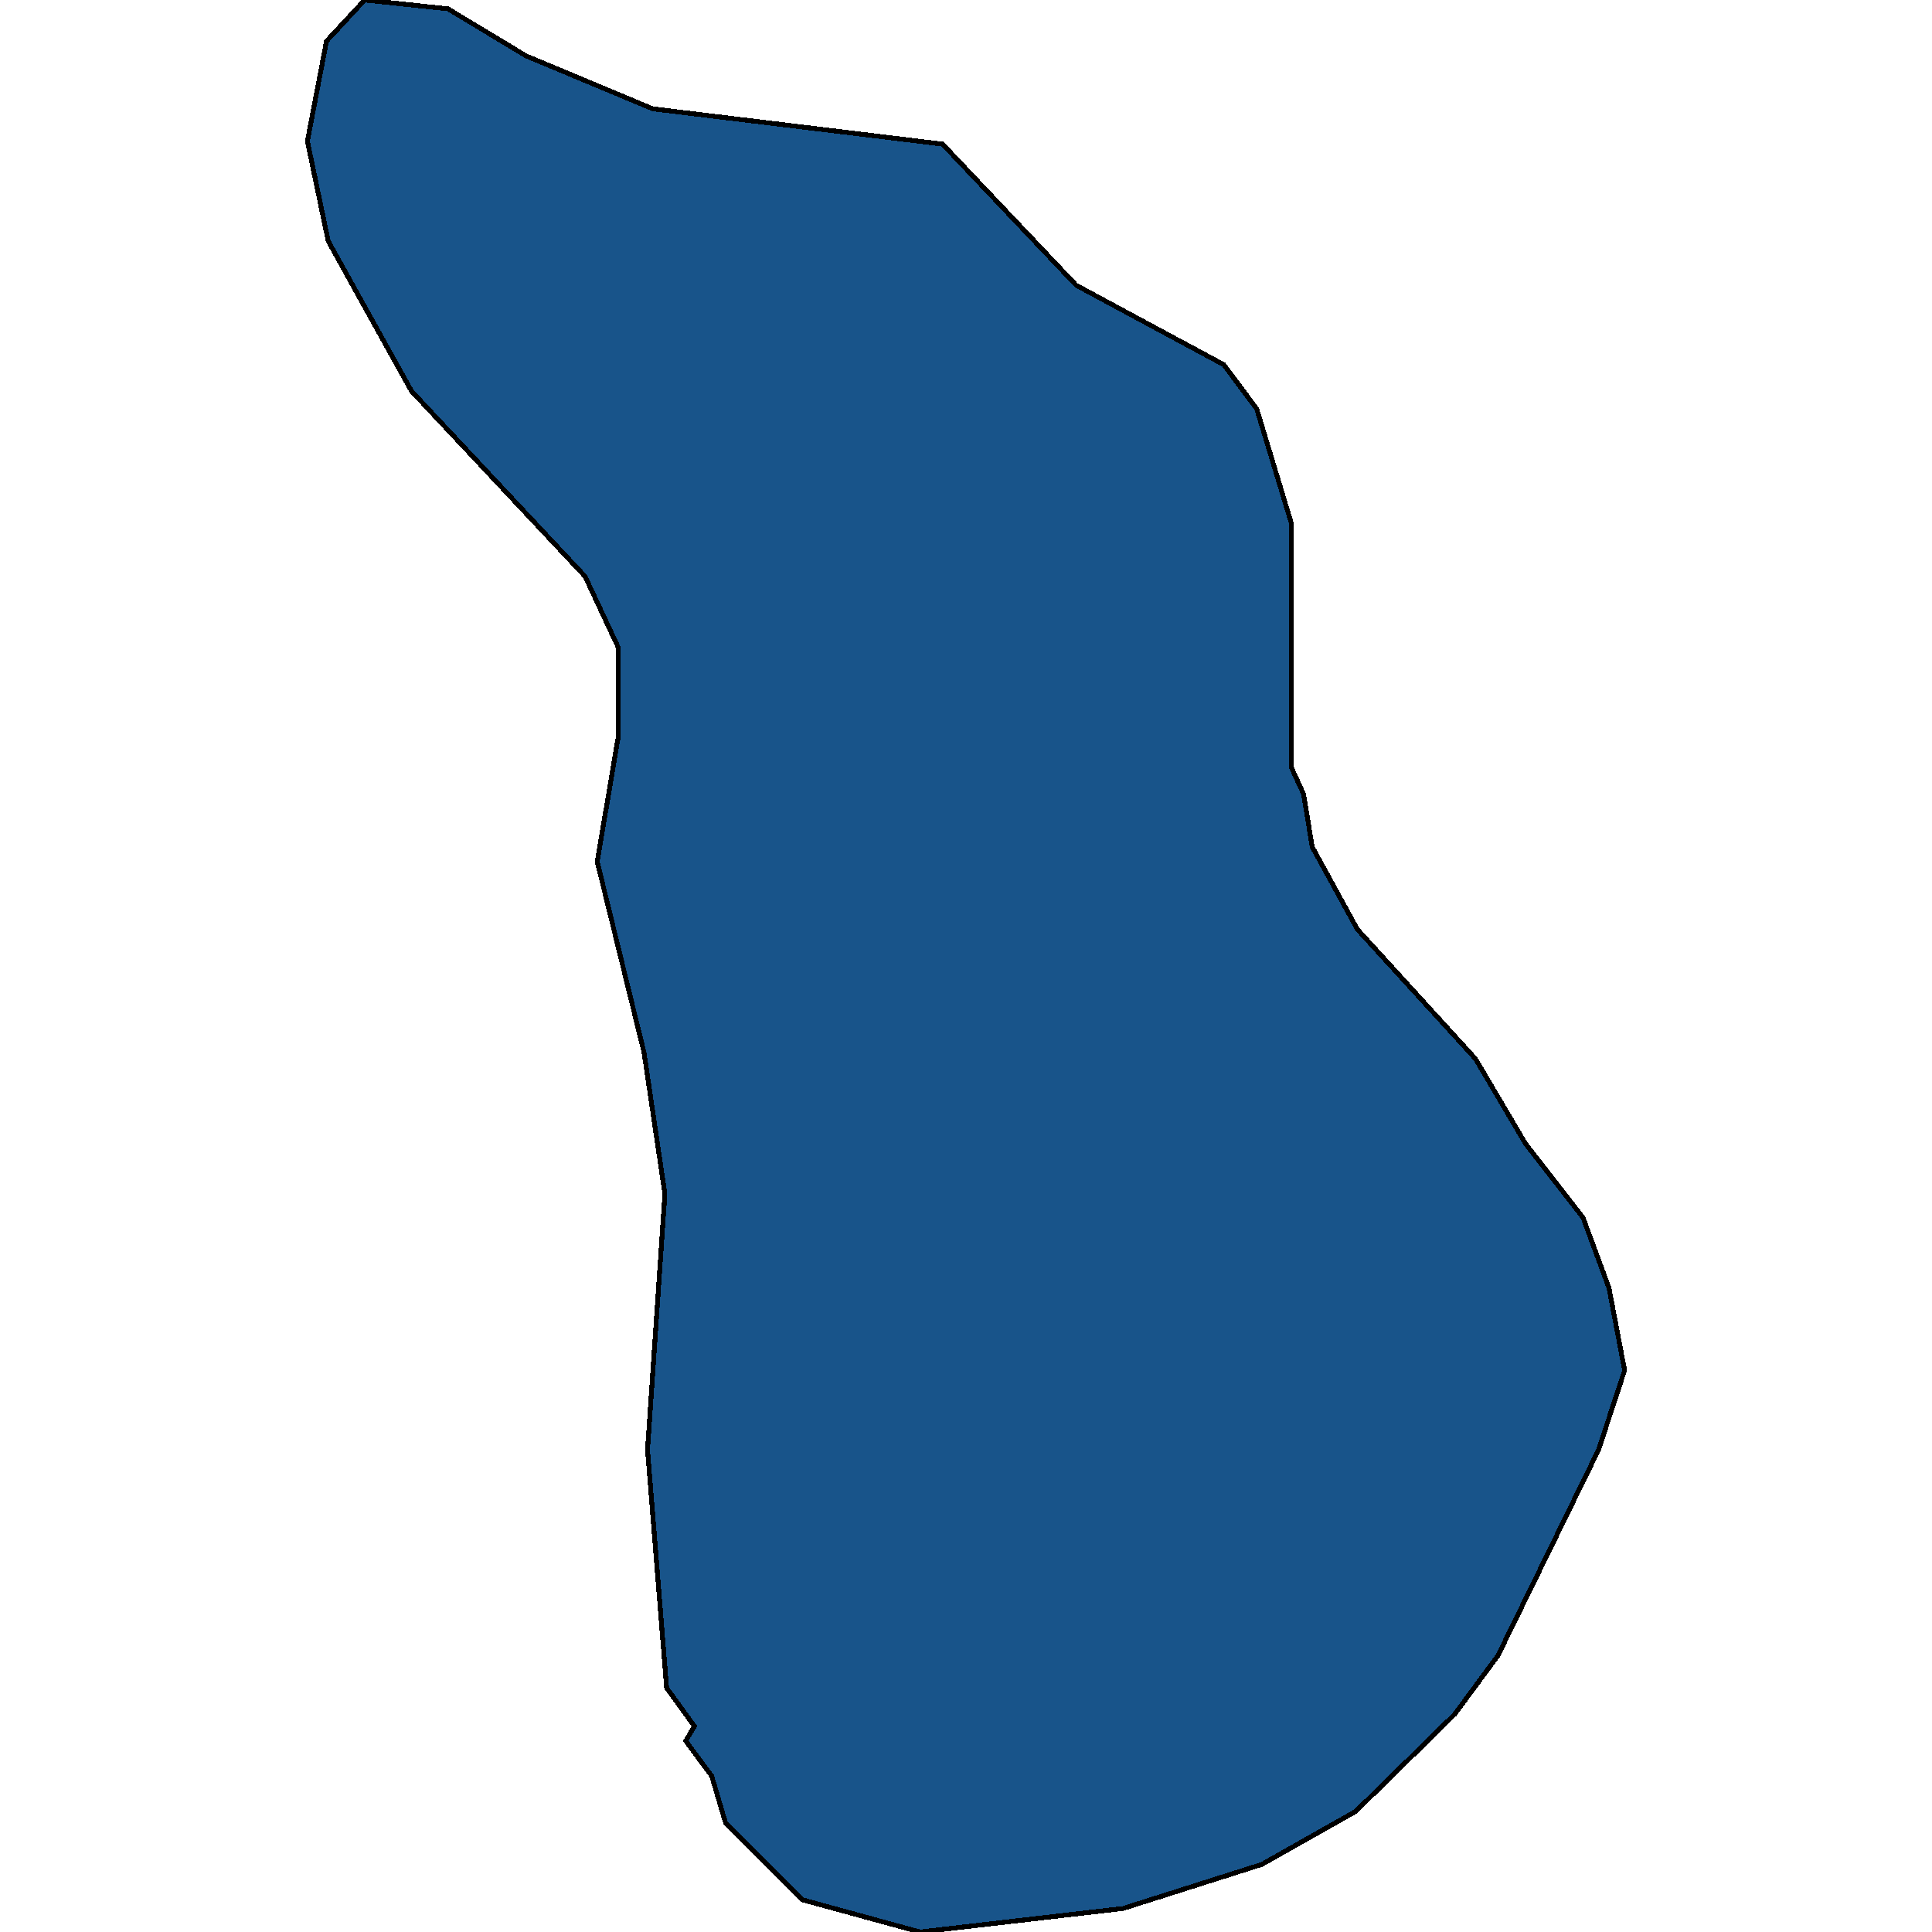 <svg xmlns="http://www.w3.org/2000/svg" width="400" height="400"><path style="stroke: black; fill: #18548a; shape-rendering: crispEdges; stroke-width: 1px;" d="M232.517,395.13L190.478,400L166.046,393.303L150.236,377.475L147.362,367.734L141.972,360.429L143.769,357.385L138.02,349.471L134.067,300.158L137.66,247.192L133.349,217.968L123.647,178.394L127.959,152.823L127.959,133.949L121.132,119.337L85.202,80.979L67.955,49.927L63.643,29.226L67.596,8.524L75.5,0L92.747,1.827L108.916,11.569L135.145,22.528L195.149,29.835L222.816,59.06L253.357,75.499L260.184,84.632L267.37,108.378L267.37,158.912L269.885,164.391L271.682,175.35L281.024,192.397L305.456,219.186L315.876,236.842L327.733,252.062L333.123,266.674L336.357,283.72L330.967,300.158L310.127,342.774L301.145,354.95L280.664,375.04L261.262,385.998Z"></path></svg>